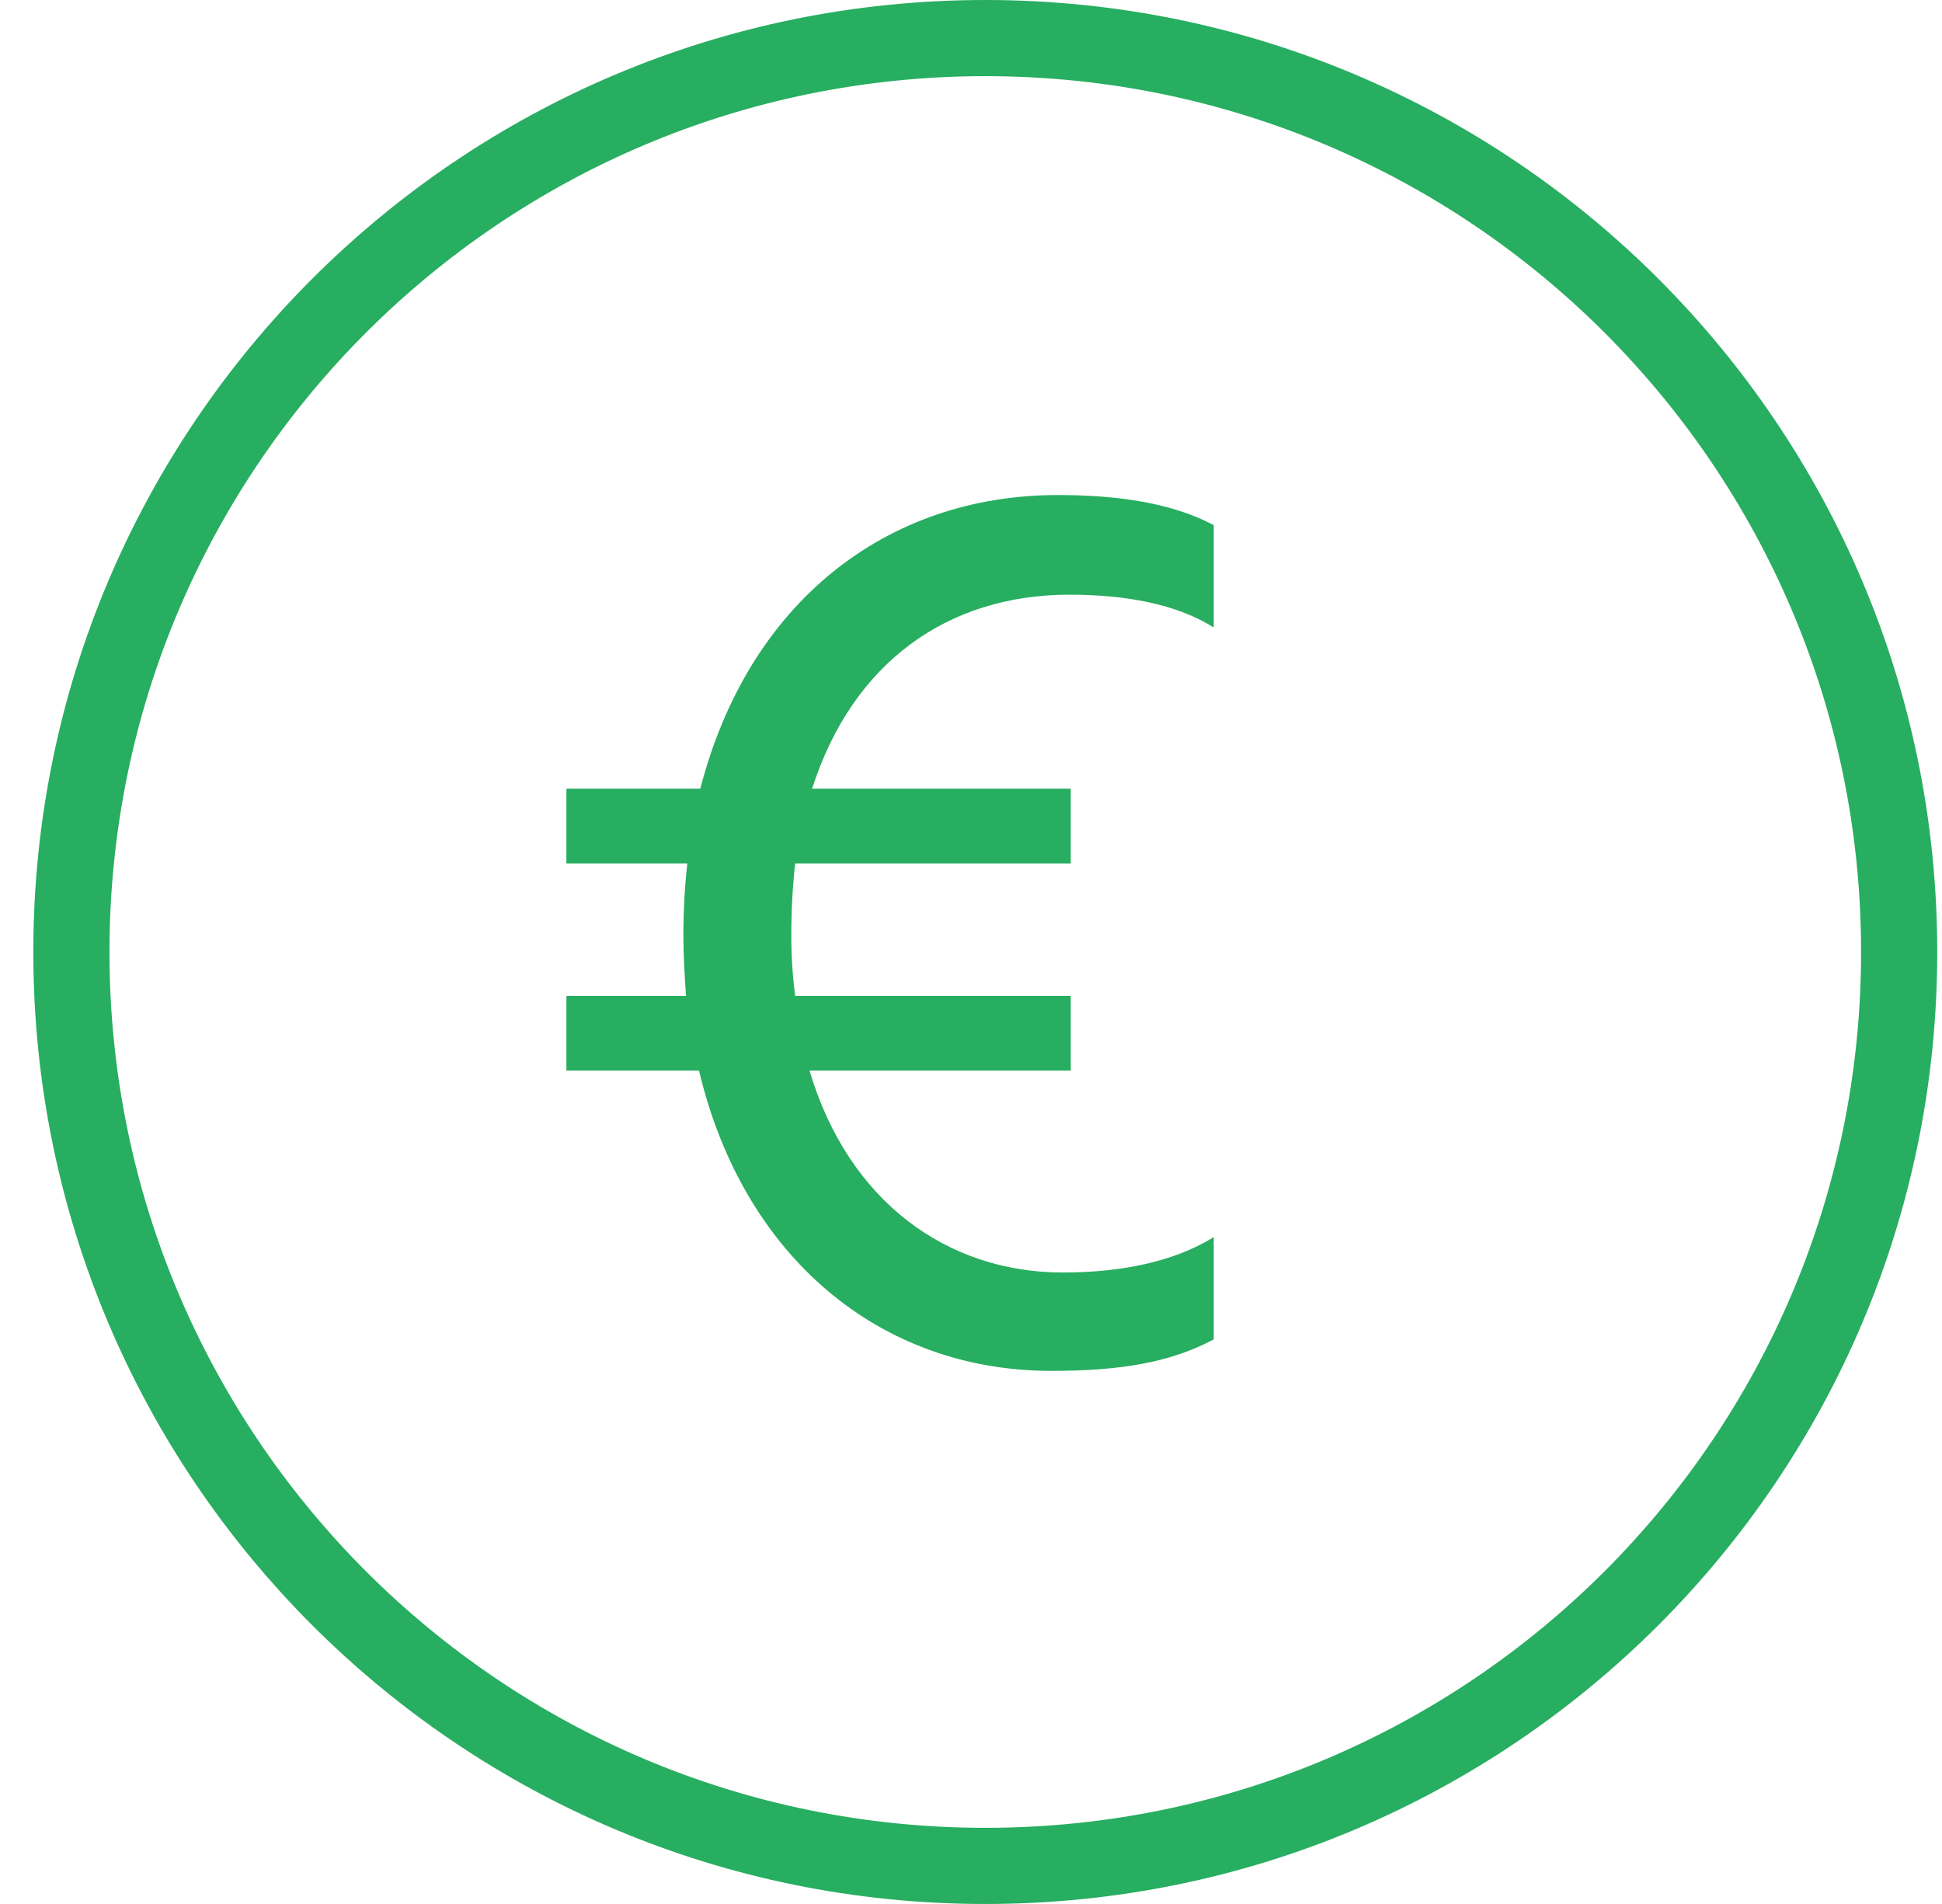 <svg width="51" height="50" viewBox="0 0 51 50" fill="none" xmlns="http://www.w3.org/2000/svg">
<g clip-path="url(#clip0_901_6018)">
<path fill-rule="evenodd" clip-rule="evenodd" d="M25.875 48C38.578 48 48.875 37.703 48.875 25C48.875 12.297 38.578 2 25.875 2C13.172 2 2.875 12.297 2.875 25C2.875 37.703 13.172 48 25.875 48ZM25.875 50C39.682 50 50.875 38.807 50.875 25C50.875 11.193 39.682 0 25.875 0C12.068 0 0.875 11.193 0.875 25C0.875 38.807 12.068 50 25.875 50Z" fill="#27AE60"/>
<path d="M31.875 13.792C30.783 13.207 29.349 13 27.779 13C23.273 13 19.654 15.823 18.391 20.712H14.875V22.675H18.05C17.981 23.295 17.947 23.915 17.947 24.569C17.947 25.12 17.981 25.636 18.016 26.153H14.875V28.115H18.357C19.518 33.004 23.102 36 27.608 36C29.383 36 30.714 35.793 31.875 35.173V32.488C30.817 33.142 29.417 33.417 27.915 33.417C24.877 33.417 22.283 31.558 21.259 28.115H28.12V26.153H20.883C20.815 25.636 20.781 25.12 20.781 24.569C20.781 23.915 20.815 23.26 20.883 22.675H28.12V20.712H21.327C22.385 17.407 24.877 15.617 28.086 15.617C29.554 15.617 30.885 15.858 31.875 16.477V13.792Z" fill="#27AE60"/>
</g>
<defs>
<clipPath id="clip0_901_6018">
<rect width="50" height="50" fill="white" transform="translate(0.875)"/>
</clipPath>
</defs>
</svg>
